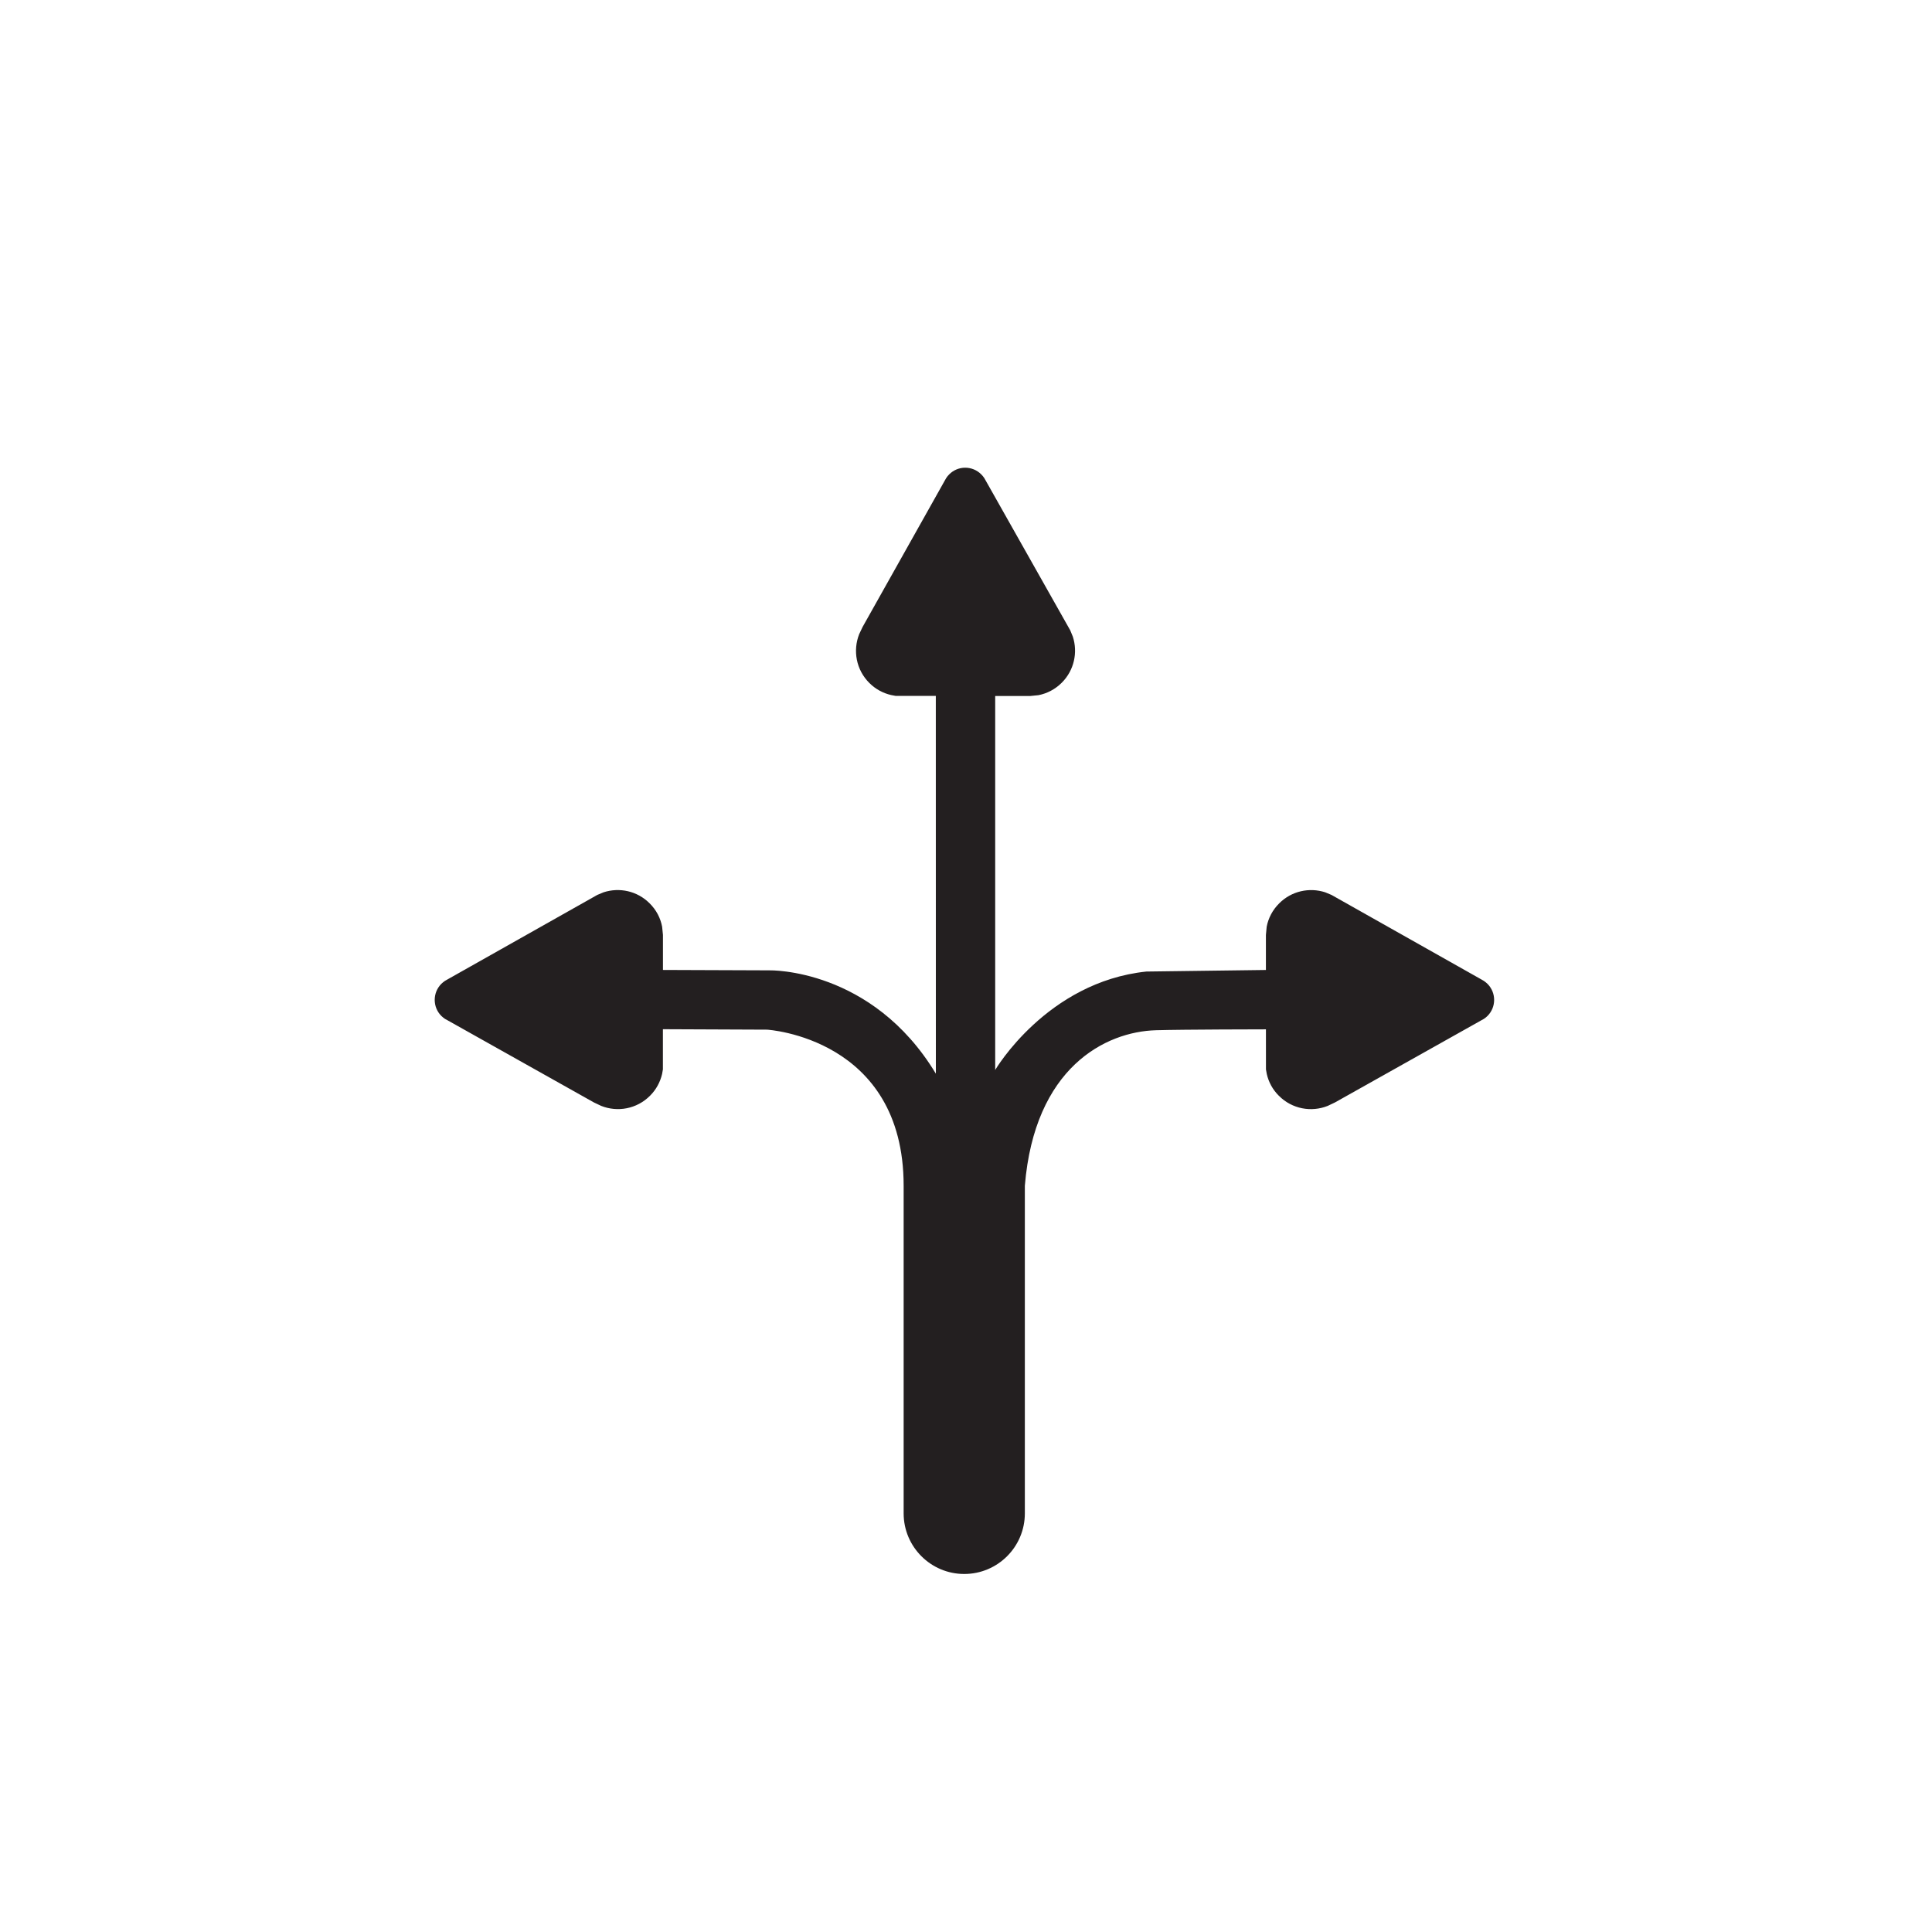 <?xml version="1.0" encoding="utf-8"?>
<!-- Generator: Adobe Illustrator 16.0.0, SVG Export Plug-In . SVG Version: 6.00 Build 0)  -->
<!DOCTYPE svg PUBLIC "-//W3C//DTD SVG 1.1//EN" "http://www.w3.org/Graphics/SVG/1.1/DTD/svg11.dtd">
<svg version="1.1" id="Capa_1" xmlns="http://www.w3.org/2000/svg" xmlns:xlink="http://www.w3.org/1999/xlink" x="0px" y="0px"
	 width="174.391px" height="173.128px" viewBox="0 0 174.391 173.128" enable-background="new 0 0 174.391 173.128"
	 xml:space="preserve">
<path fill="#231F20" d="M92.507,107.04v29.571c0,3.017-2.444,5.47-5.472,5.47c-3.017,0-5.468-2.453-5.468-5.47V107.04
	c0-13.378-12.328-14.094-12.328-14.094l-9.402-0.04v3.625l-0.073,0.417c-0.17,0.723-0.53,1.406-1.09,1.963
	c-1.193,1.2-2.939,1.505-4.411,0.915l-0.659-0.312l-13.229-7.426l-0.208-0.113c-0.11-0.079-0.225-0.165-0.327-0.265
	c-0.8-0.796-0.8-2.096-0.007-2.897c0.104-0.1,0.21-0.186,0.325-0.266l0.23-0.133l13.528-7.631l0.573-0.239
	c1.417-0.458,3.032-0.126,4.15,1.001c0.605,0.597,0.981,1.333,1.127,2.108l0.075,0.743v3.16l9.614,0.036
	c0,0,9.247-0.234,15.02,9.328L84.471,62.82l-3.622-0.002l-0.414-0.078c-0.72-0.166-1.401-0.526-1.962-1.087
	c-1.198-1.189-1.503-2.933-0.919-4.411l0.312-0.656l7.428-13.232l0.115-0.201c0.08-0.117,0.162-0.23,0.268-0.33
	c0.795-0.804,2.093-0.804,2.891-0.006c0.106,0.104,0.188,0.21,0.268,0.323l0.133,0.232l7.636,13.528l0.236,0.575
	c0.455,1.415,0.122,3.026-0.994,4.146c-0.602,0.604-1.34,0.981-2.113,1.132l-0.749,0.075h-3.154v33.757
	c0,0,4.646-7.937,13.646-8.885l10.79-0.142v-3.16l0.07-0.743c0.146-0.775,0.528-1.512,1.127-2.108
	c1.123-1.127,2.736-1.458,4.15-1.001l0.575,0.239l13.53,7.631l0.228,0.133c0.112,0.08,0.223,0.166,0.325,0.266
	c0.795,0.802,0.795,2.102-0.007,2.897c-0.1,0.1-0.21,0.186-0.329,0.265l-0.204,0.113l-13.231,7.426l-0.656,0.312
	c-1.477,0.59-3.218,0.285-4.409-0.915c-0.563-0.557-0.926-1.24-1.09-1.963l-0.075-0.417l-0.002-3.616c0,0-7.433,0.009-9.908,0.08
	C99.765,93.123,93.383,96.372,92.507,107.04z"/>
</svg>

